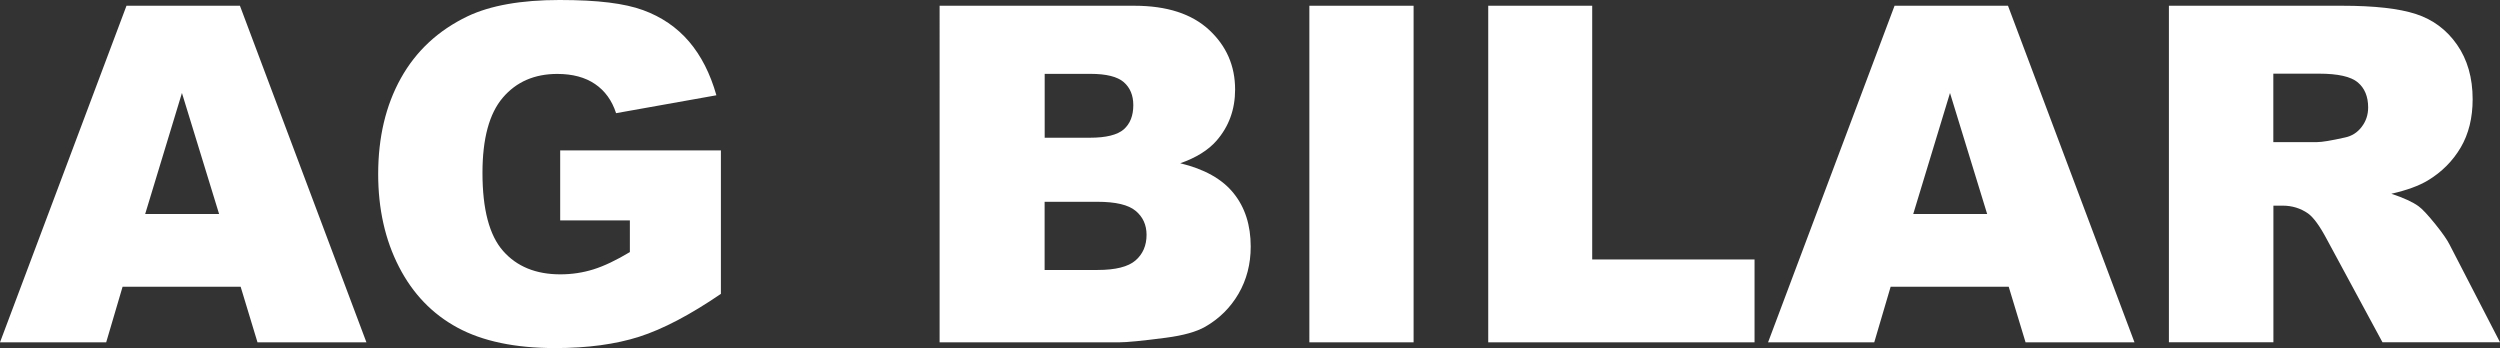 <?xml version="1.0" encoding="UTF-8"?>
<svg id="Lager_1" data-name="Lager 1" xmlns="http://www.w3.org/2000/svg" viewBox="0 0 382.82 53.3">
  <rect x="0" y="0" width="382.82" height="53.3" fill="#333333" stroke="none"/>
  <defs>
    <style>
      .cls-1 {
        fill: #fff;
      }
    </style>
  </defs>
  <path class="cls-1" d="M36.85,43.91h-18.08l-2.51,8.51H0L19.37.88h17.37l19.37,51.54h-16.68l-2.58-8.51ZM33.55,32.77l-5.69-18.53-5.63,18.53h11.32Z"/>
  <path class="cls-1" d="M85.78,33.75v-10.72h24.61v21.97c-4.71,3.21-8.88,5.4-12.5,6.56s-7.92,1.74-12.88,1.74c-6.12,0-11.1-1.04-14.96-3.13-3.86-2.09-6.84-5.19-8.96-9.32-2.12-4.12-3.18-8.86-3.18-14.2,0-5.62,1.16-10.52,3.48-14.68,2.32-4.16,5.72-7.32,10.2-9.47,3.49-1.66,8.19-2.5,14.1-2.5s9.95.52,12.78,1.55c2.82,1.03,5.17,2.63,7.03,4.8,1.86,2.17,3.26,4.92,4.2,8.24l-15.36,2.74c-.63-1.95-1.71-3.43-3.22-4.46-1.51-1.03-3.44-1.55-5.78-1.55-3.49,0-6.28,1.21-8.35,3.64s-3.11,6.26-3.11,11.51c0,5.58,1.05,9.56,3.15,11.95,2.1,2.39,5.02,3.59,8.77,3.59,1.78,0,3.48-.26,5.1-.77s3.47-1.39,5.55-2.64v-4.85h-10.65Z"/>
  <path class="cls-1" d="M143.89.88h29.81c4.97,0,8.78,1.23,11.44,3.69,2.66,2.46,3.99,5.51,3.99,9.14,0,3.05-.95,5.66-2.85,7.84-1.27,1.45-3.12,2.6-5.55,3.45,3.7.89,6.43,2.42,8.17,4.59,1.75,2.17,2.62,4.89,2.62,8.17,0,2.67-.62,5.07-1.86,7.21-1.24,2.13-2.94,3.82-5.1,5.06-1.34.77-3.35,1.34-6.05,1.69-3.59.47-5.96.7-7.14.7h-27.49V.88ZM159.96,21.09h6.93c2.48,0,4.21-.43,5.19-1.28.97-.86,1.46-2.09,1.46-3.71,0-1.5-.49-2.67-1.46-3.52-.97-.84-2.67-1.27-5.08-1.27h-7.03v9.77ZM159.96,41.34h8.12c2.74,0,4.68-.49,5.8-1.46s1.69-2.28,1.69-3.92c0-1.52-.56-2.75-1.67-3.67-1.11-.93-3.06-1.39-5.85-1.39h-8.09v10.44Z"/>
  <path class="cls-1" d="M200.5.88h15.96v51.54h-15.96V.88Z"/>
  <path class="cls-1" d="M227.88.88h15.93v38.85h24.86v12.69h-40.78V.88Z"/>
  <path class="cls-1" d="M307.59,43.91h-18.08l-2.51,8.51h-16.26L290.11.88h17.37l19.37,51.54h-16.68l-2.58-8.51ZM304.29,32.77l-5.69-18.53-5.63,18.53h11.32Z"/>
  <path class="cls-1" d="M332.12,52.42V.88h26.54c4.92,0,8.68.42,11.29,1.27s4.7,2.41,6.29,4.69,2.39,5.07,2.39,8.35c0,2.86-.61,5.33-1.83,7.4s-2.9,3.76-5.03,5.04c-1.36.82-3.22,1.5-5.59,2.04,1.9.63,3.28,1.27,4.15,1.9.59.42,1.43,1.33,2.55,2.71,1.11,1.38,1.86,2.45,2.23,3.2l7.71,14.93h-18l-8.51-15.75c-1.08-2.04-2.04-3.36-2.88-3.97-1.15-.8-2.45-1.2-3.9-1.2h-1.41v20.92h-16ZM348.12,21.76h6.71c.73,0,2.13-.23,4.22-.7,1.05-.21,1.92-.75,2.58-1.62.67-.87,1-1.86,1-2.99,0-1.66-.53-2.94-1.58-3.83-1.05-.89-3.04-1.34-5.94-1.34h-7v10.48Z"/>
</svg>